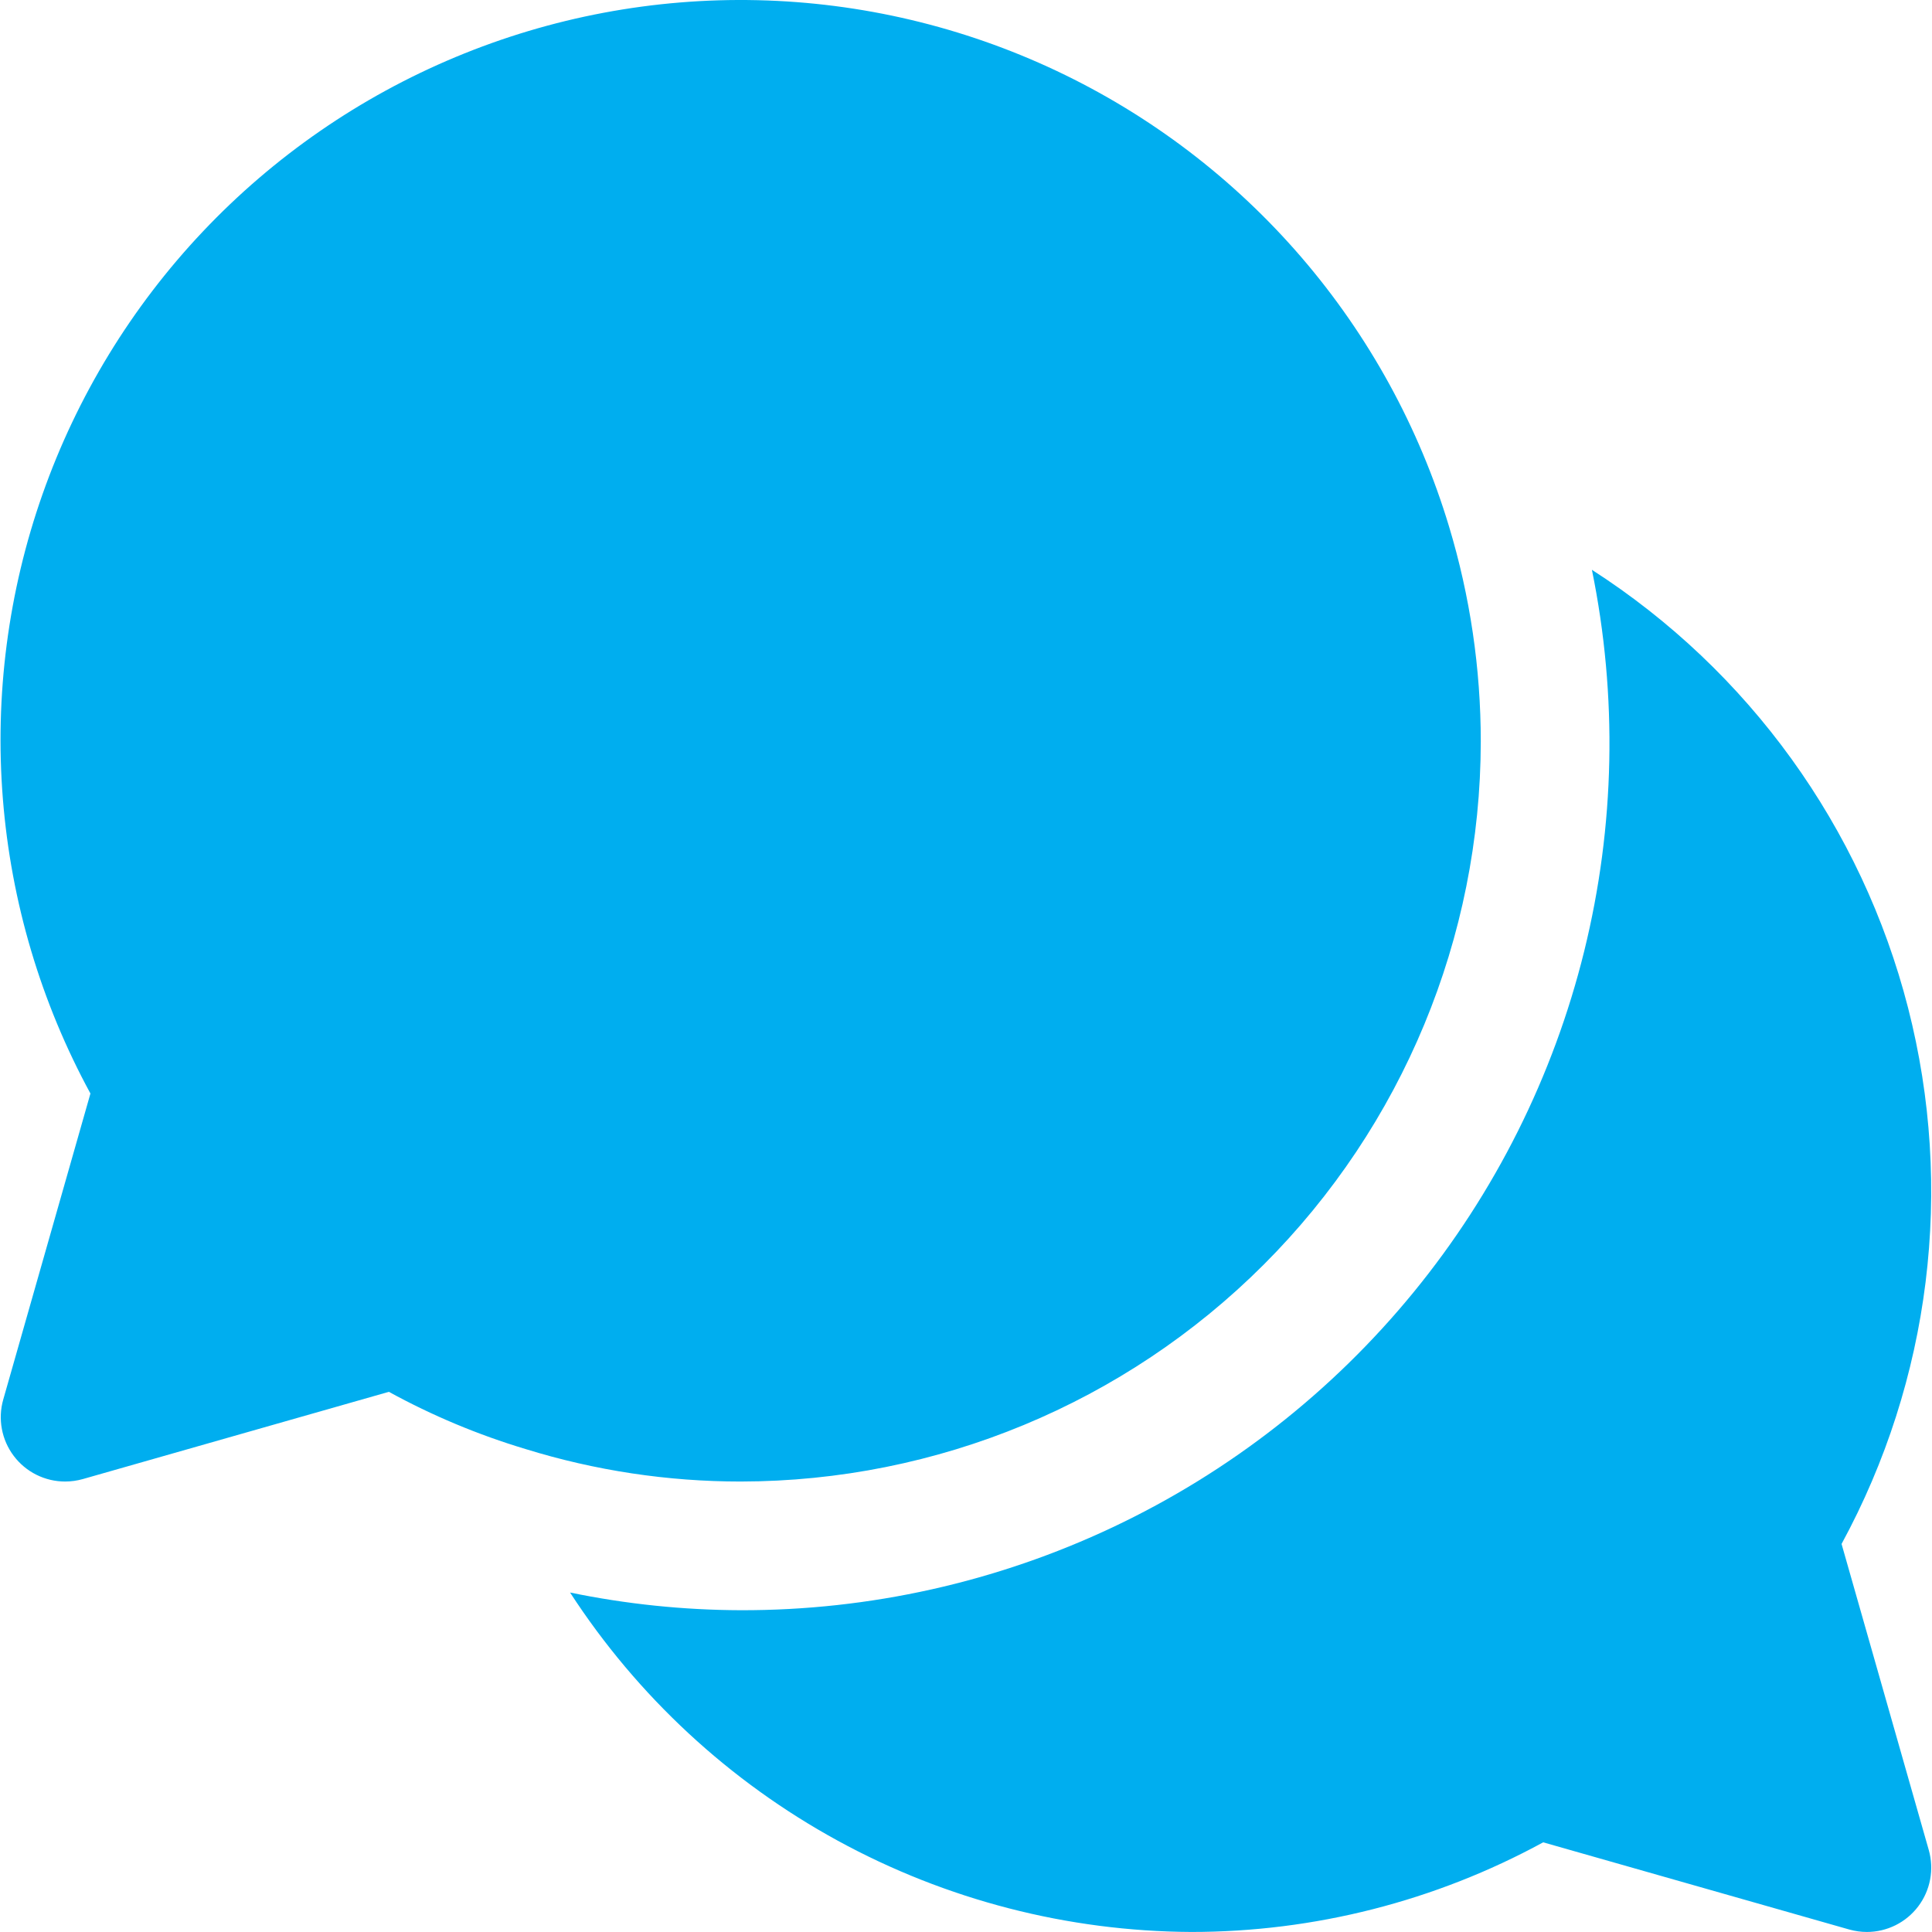 <?xml version="1.0" encoding="UTF-8"?> <svg xmlns="http://www.w3.org/2000/svg" width="152" height="152" viewBox="0 0 152 152" fill="none"><path d="M116.5 58.341C116.501 52.611 115.66 46.912 114.004 41.427C111.654 33.624 107.691 26.402 102.374 20.227C97.056 14.052 90.501 9.063 83.133 5.581C75.765 2.099 67.748 0.203 59.602 0.015C51.455 -0.172 43.359 1.352 35.839 4.491C28.318 7.629 21.54 12.311 15.943 18.234C10.347 24.157 6.056 31.189 3.348 38.876C0.641 46.562 -0.423 54.731 0.226 62.854C0.874 70.977 3.221 78.874 7.115 86.032L0.255 110.11C0.04 110.863 0.003 111.656 0.147 112.426C0.291 113.196 0.611 113.922 1.084 114.547C1.556 115.173 2.166 115.68 2.868 116.029C3.569 116.378 4.342 116.56 5.125 116.559C5.594 116.558 6.061 116.494 6.512 116.367L30.594 109.502C34.011 111.375 37.615 112.883 41.347 114.003C46.832 115.7 52.54 116.562 58.281 116.559C73.716 116.542 88.514 110.403 99.429 99.488C110.343 88.574 116.483 73.776 116.5 58.341Z" fill="#00AEEF"></path><path d="M151.745 145.547L144.885 121.47C151.892 108.575 153.761 93.507 150.117 79.291C146.474 65.076 137.588 52.764 125.243 44.829C127.271 54.75 127.064 64.999 124.638 74.831C122.211 84.662 117.625 93.83 111.213 101.668C104.801 109.506 96.724 115.818 87.568 120.145C78.412 124.472 68.408 126.706 58.281 126.684C53.769 126.67 49.27 126.204 44.85 125.292C50.144 133.446 57.381 140.155 65.912 144.817C74.442 149.479 83.998 151.946 93.719 151.997C103.394 151.998 112.915 149.574 121.411 144.945L145.488 151.804C145.939 151.931 146.406 151.996 146.875 151.997C147.658 151.997 148.431 151.815 149.132 151.466C149.834 151.117 150.444 150.61 150.916 149.985C151.389 149.36 151.709 148.634 151.853 147.864C151.997 147.093 151.96 146.301 151.745 145.547Z" fill="#00AEEF"></path></svg> 